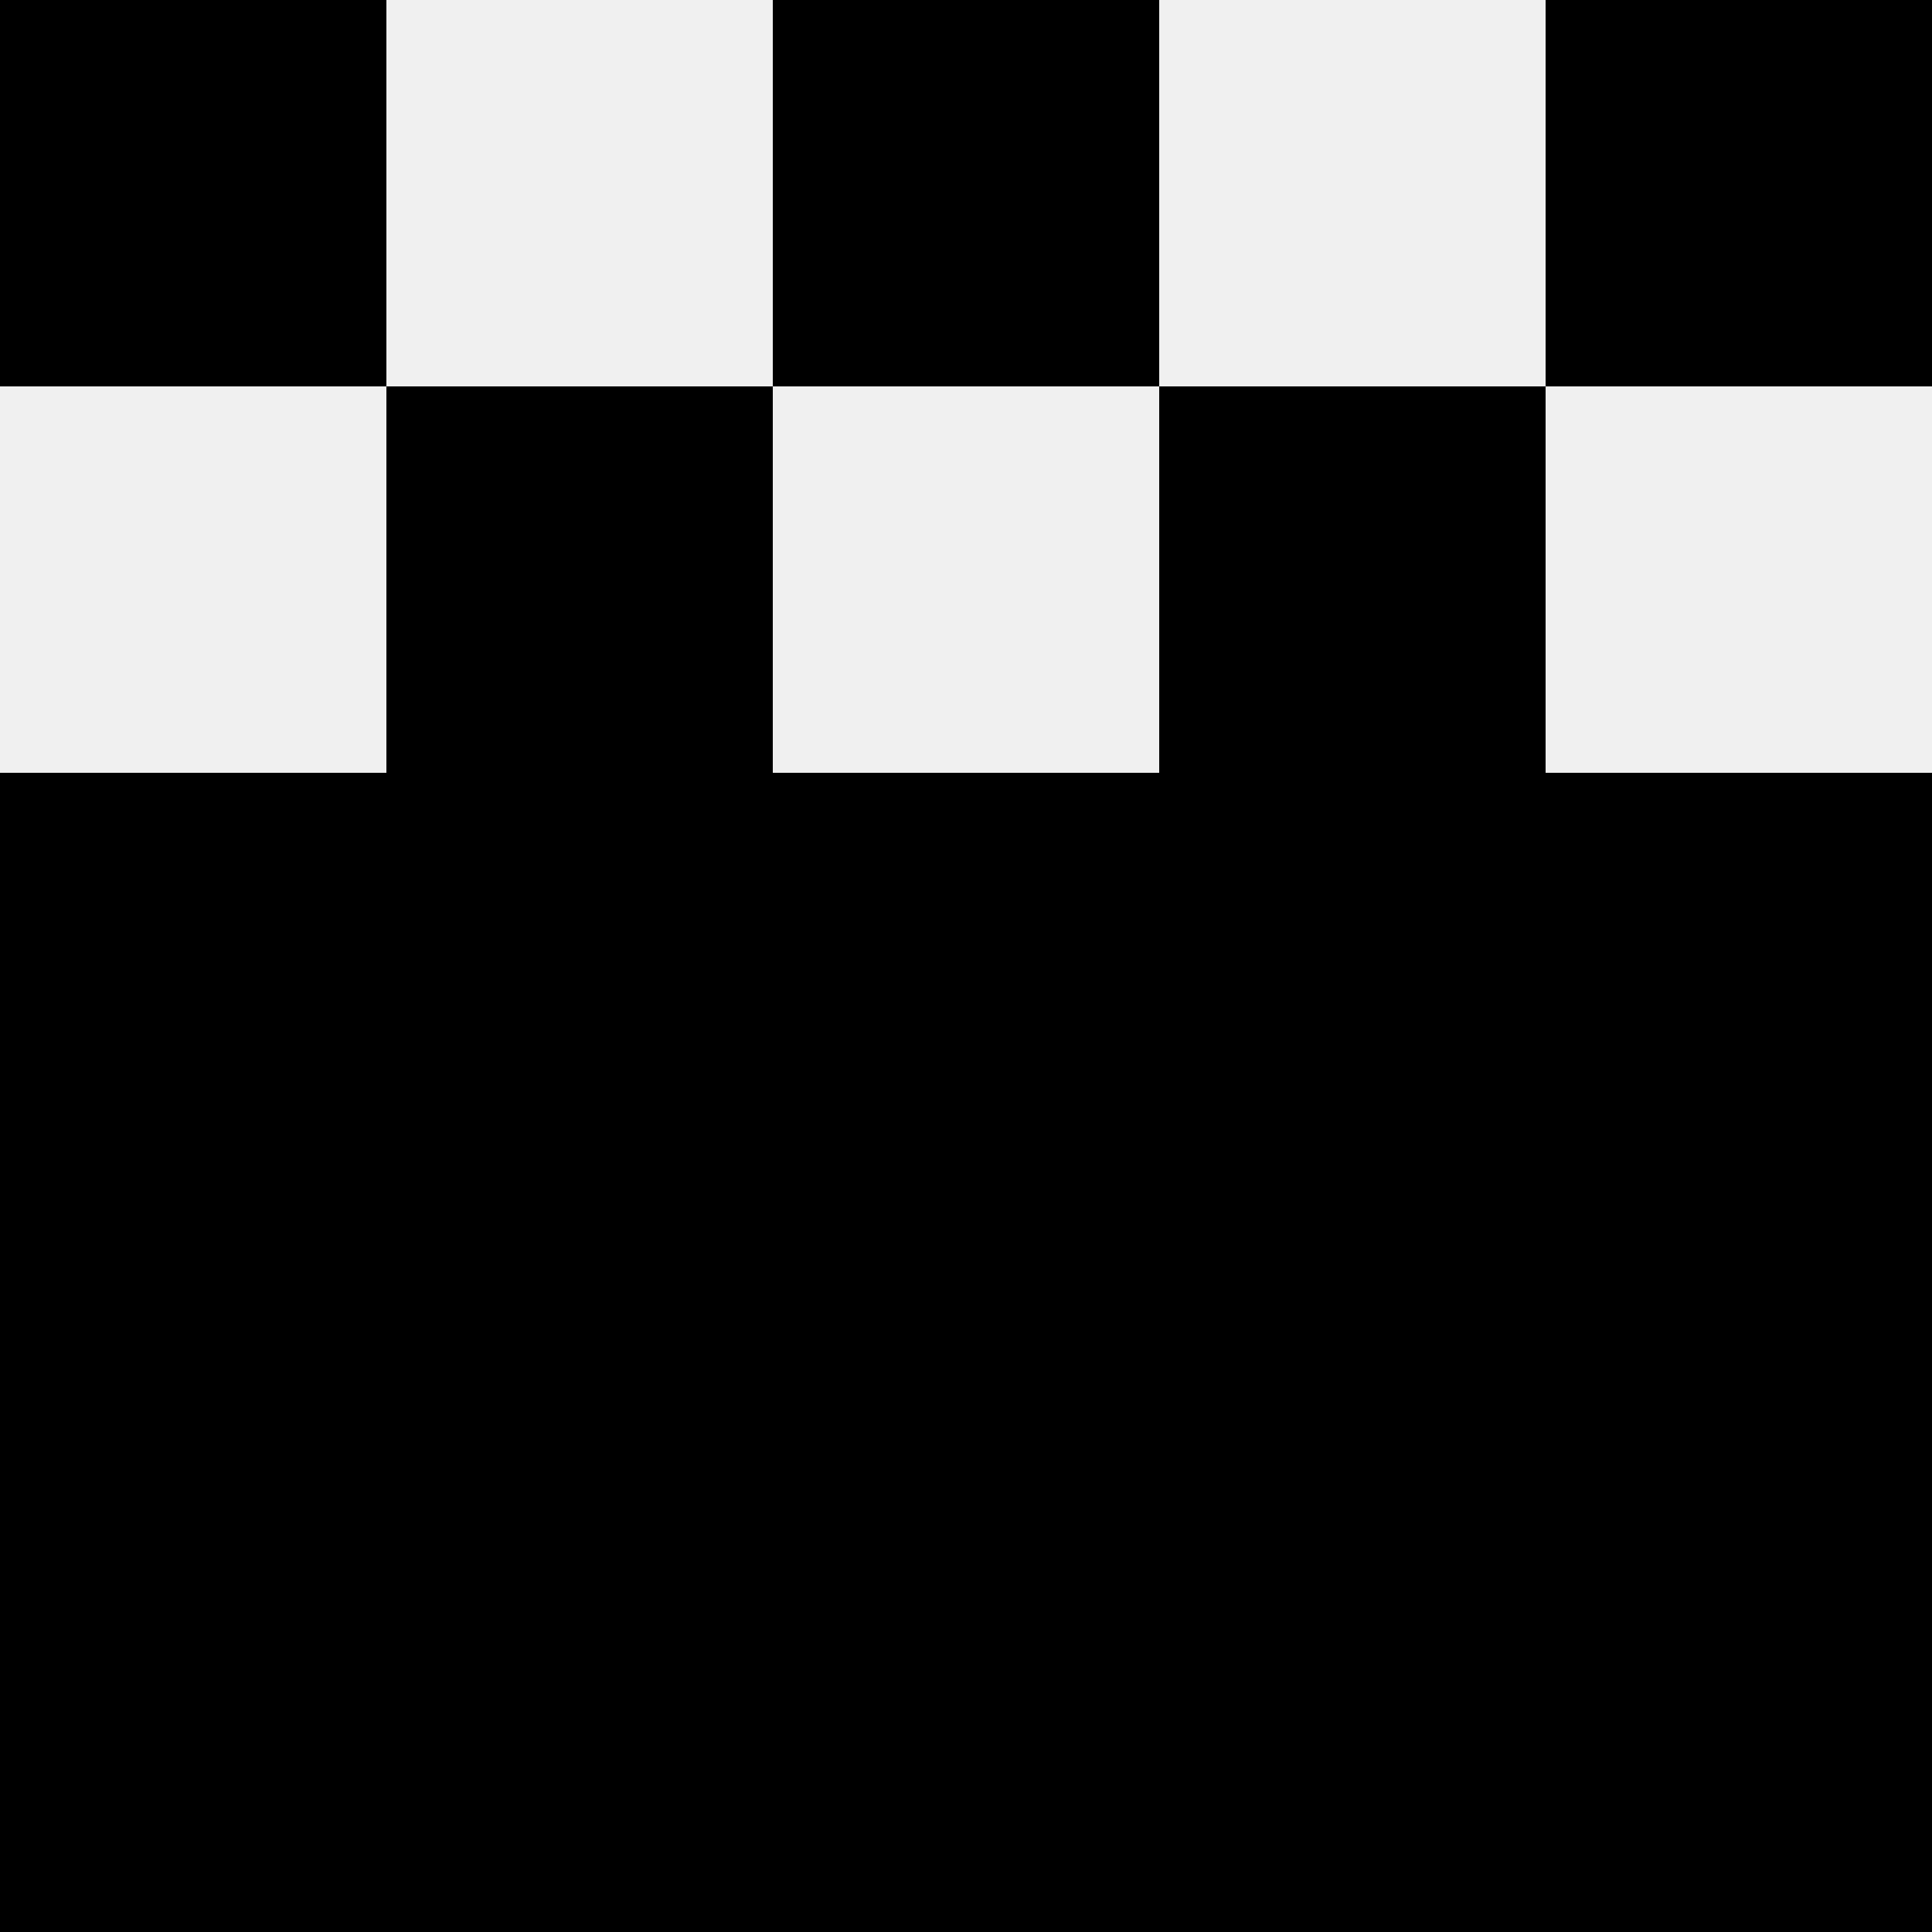 <svg width='80' height='80' xmlns='http://www.w3.org/2000/svg'><rect width='100%' height='100%' fill='#f0f0f0'/><rect x='0' y='0' width='16' height='16' fill='hsl(114, 70%, 50%)' /><rect x='64' y='0' width='16' height='16' fill='hsl(114, 70%, 50%)' /><rect x='32' y='0' width='16' height='16' fill='hsl(114, 70%, 50%)' /><rect x='32' y='0' width='16' height='16' fill='hsl(114, 70%, 50%)' /><rect x='16' y='16' width='16' height='16' fill='hsl(114, 70%, 50%)' /><rect x='48' y='16' width='16' height='16' fill='hsl(114, 70%, 50%)' /><rect x='0' y='32' width='16' height='16' fill='hsl(114, 70%, 50%)' /><rect x='64' y='32' width='16' height='16' fill='hsl(114, 70%, 50%)' /><rect x='16' y='32' width='16' height='16' fill='hsl(114, 70%, 50%)' /><rect x='48' y='32' width='16' height='16' fill='hsl(114, 70%, 50%)' /><rect x='32' y='32' width='16' height='16' fill='hsl(114, 70%, 50%)' /><rect x='32' y='32' width='16' height='16' fill='hsl(114, 70%, 50%)' /><rect x='0' y='48' width='16' height='16' fill='hsl(114, 70%, 50%)' /><rect x='64' y='48' width='16' height='16' fill='hsl(114, 70%, 50%)' /><rect x='16' y='48' width='16' height='16' fill='hsl(114, 70%, 50%)' /><rect x='48' y='48' width='16' height='16' fill='hsl(114, 70%, 50%)' /><rect x='32' y='48' width='16' height='16' fill='hsl(114, 70%, 50%)' /><rect x='32' y='48' width='16' height='16' fill='hsl(114, 70%, 50%)' /><rect x='0' y='64' width='16' height='16' fill='hsl(114, 70%, 50%)' /><rect x='64' y='64' width='16' height='16' fill='hsl(114, 70%, 50%)' /><rect x='16' y='64' width='16' height='16' fill='hsl(114, 70%, 50%)' /><rect x='48' y='64' width='16' height='16' fill='hsl(114, 70%, 50%)' /><rect x='32' y='64' width='16' height='16' fill='hsl(114, 70%, 50%)' /><rect x='32' y='64' width='16' height='16' fill='hsl(114, 70%, 50%)' /></svg>